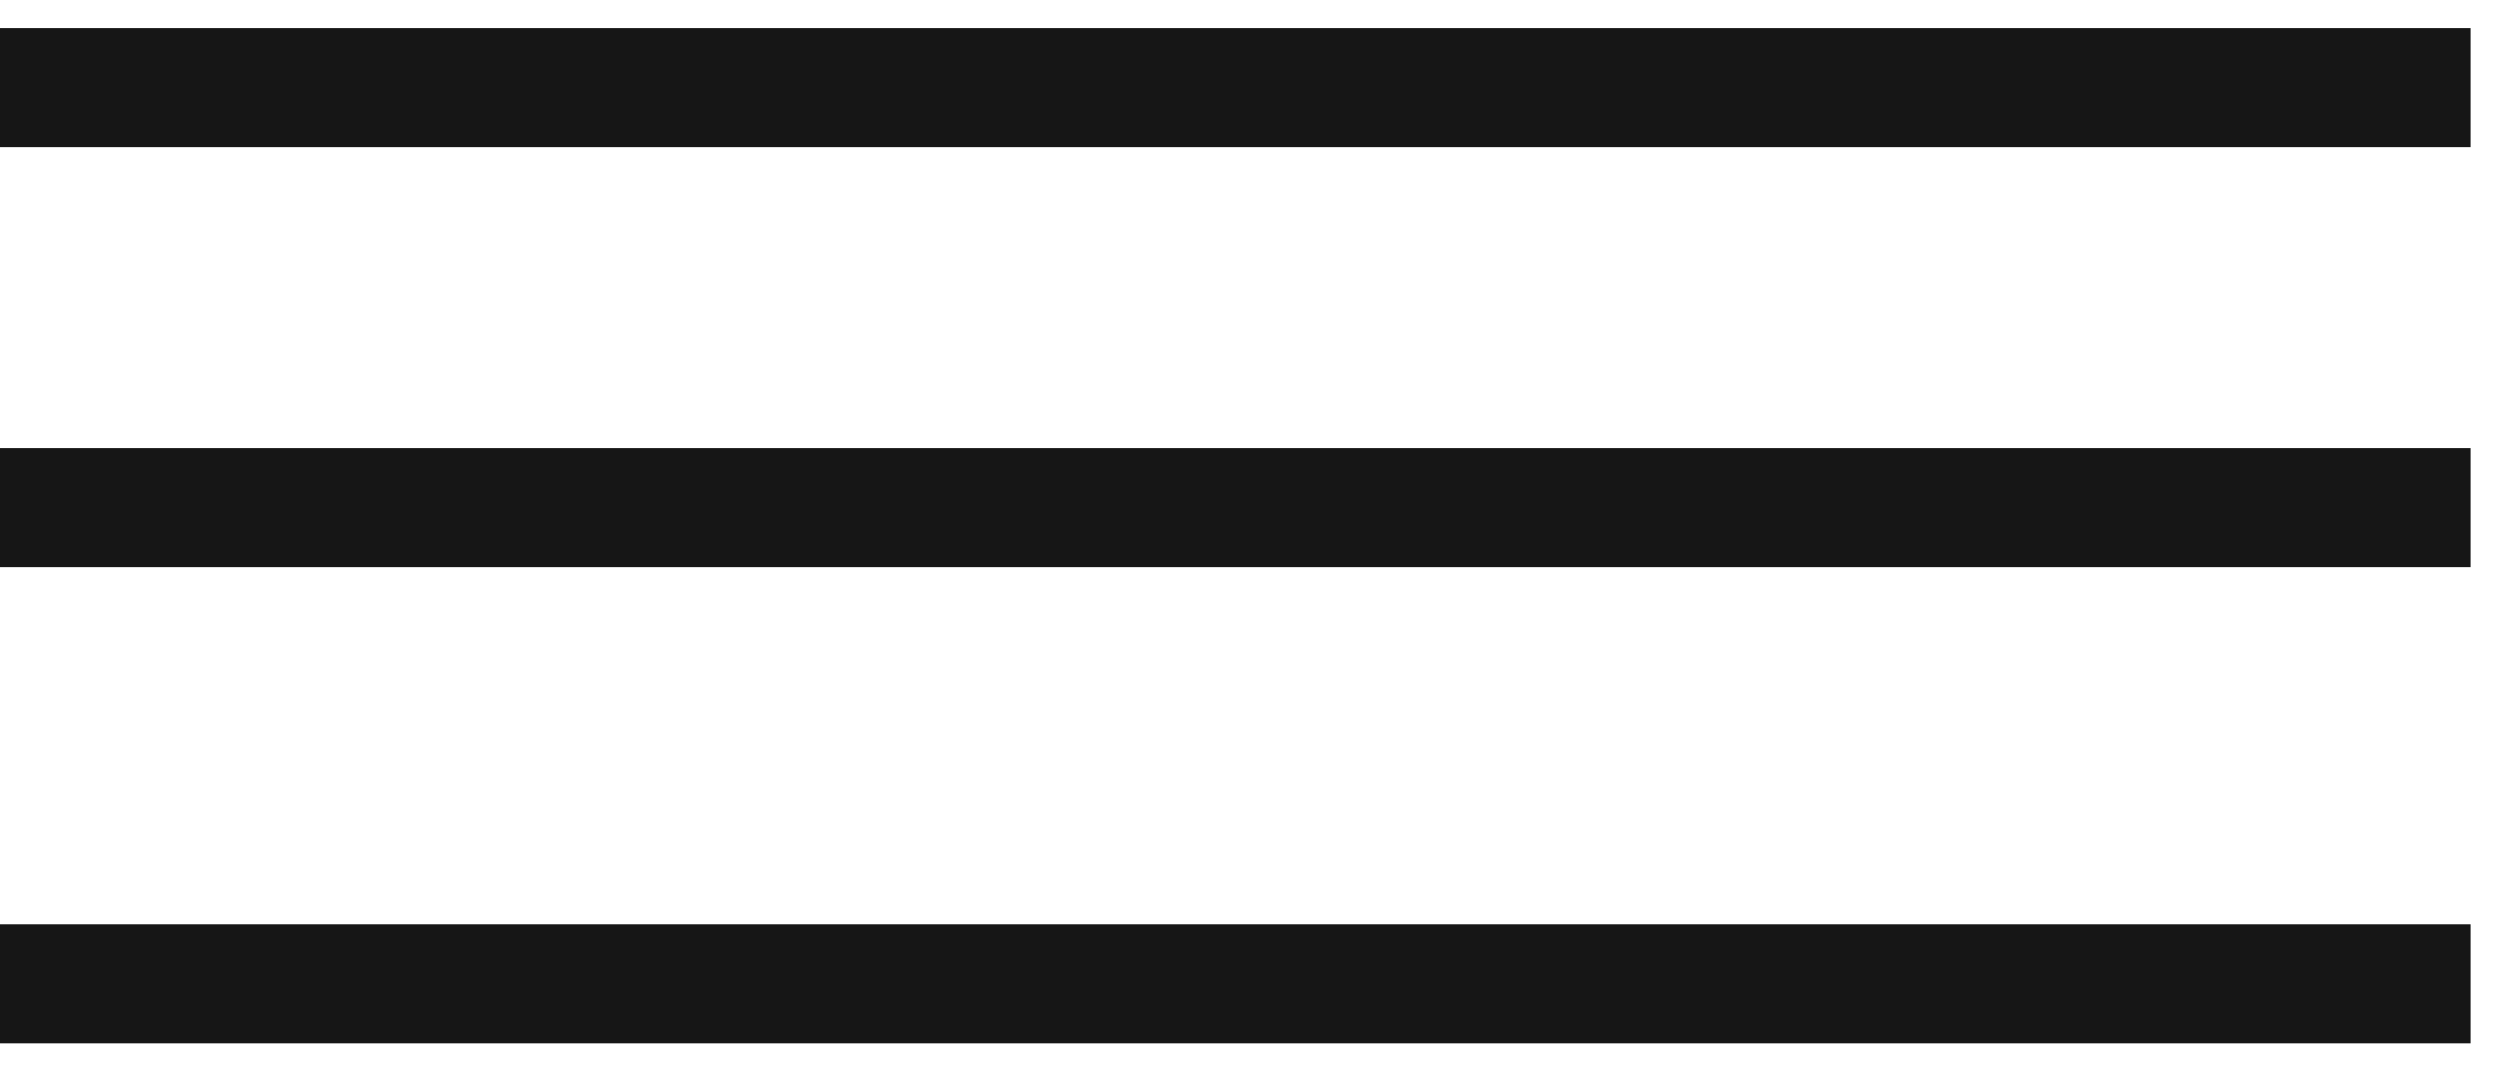 <svg width="21" height="9" viewBox="0 0 21 9" fill="none" xmlns="http://www.w3.org/2000/svg">
<g id="Group 222">
<line id="Line 5" y1="0.736" x2="20.753" y2="0.736" stroke="#161616"/>
<line id="Line 6" y1="4.264" x2="20.753" y2="4.264" stroke="#161616"/>
<line id="Line 7" y1="8.264" x2="20.753" y2="8.264" stroke="#161616"/>
</g>
</svg>
